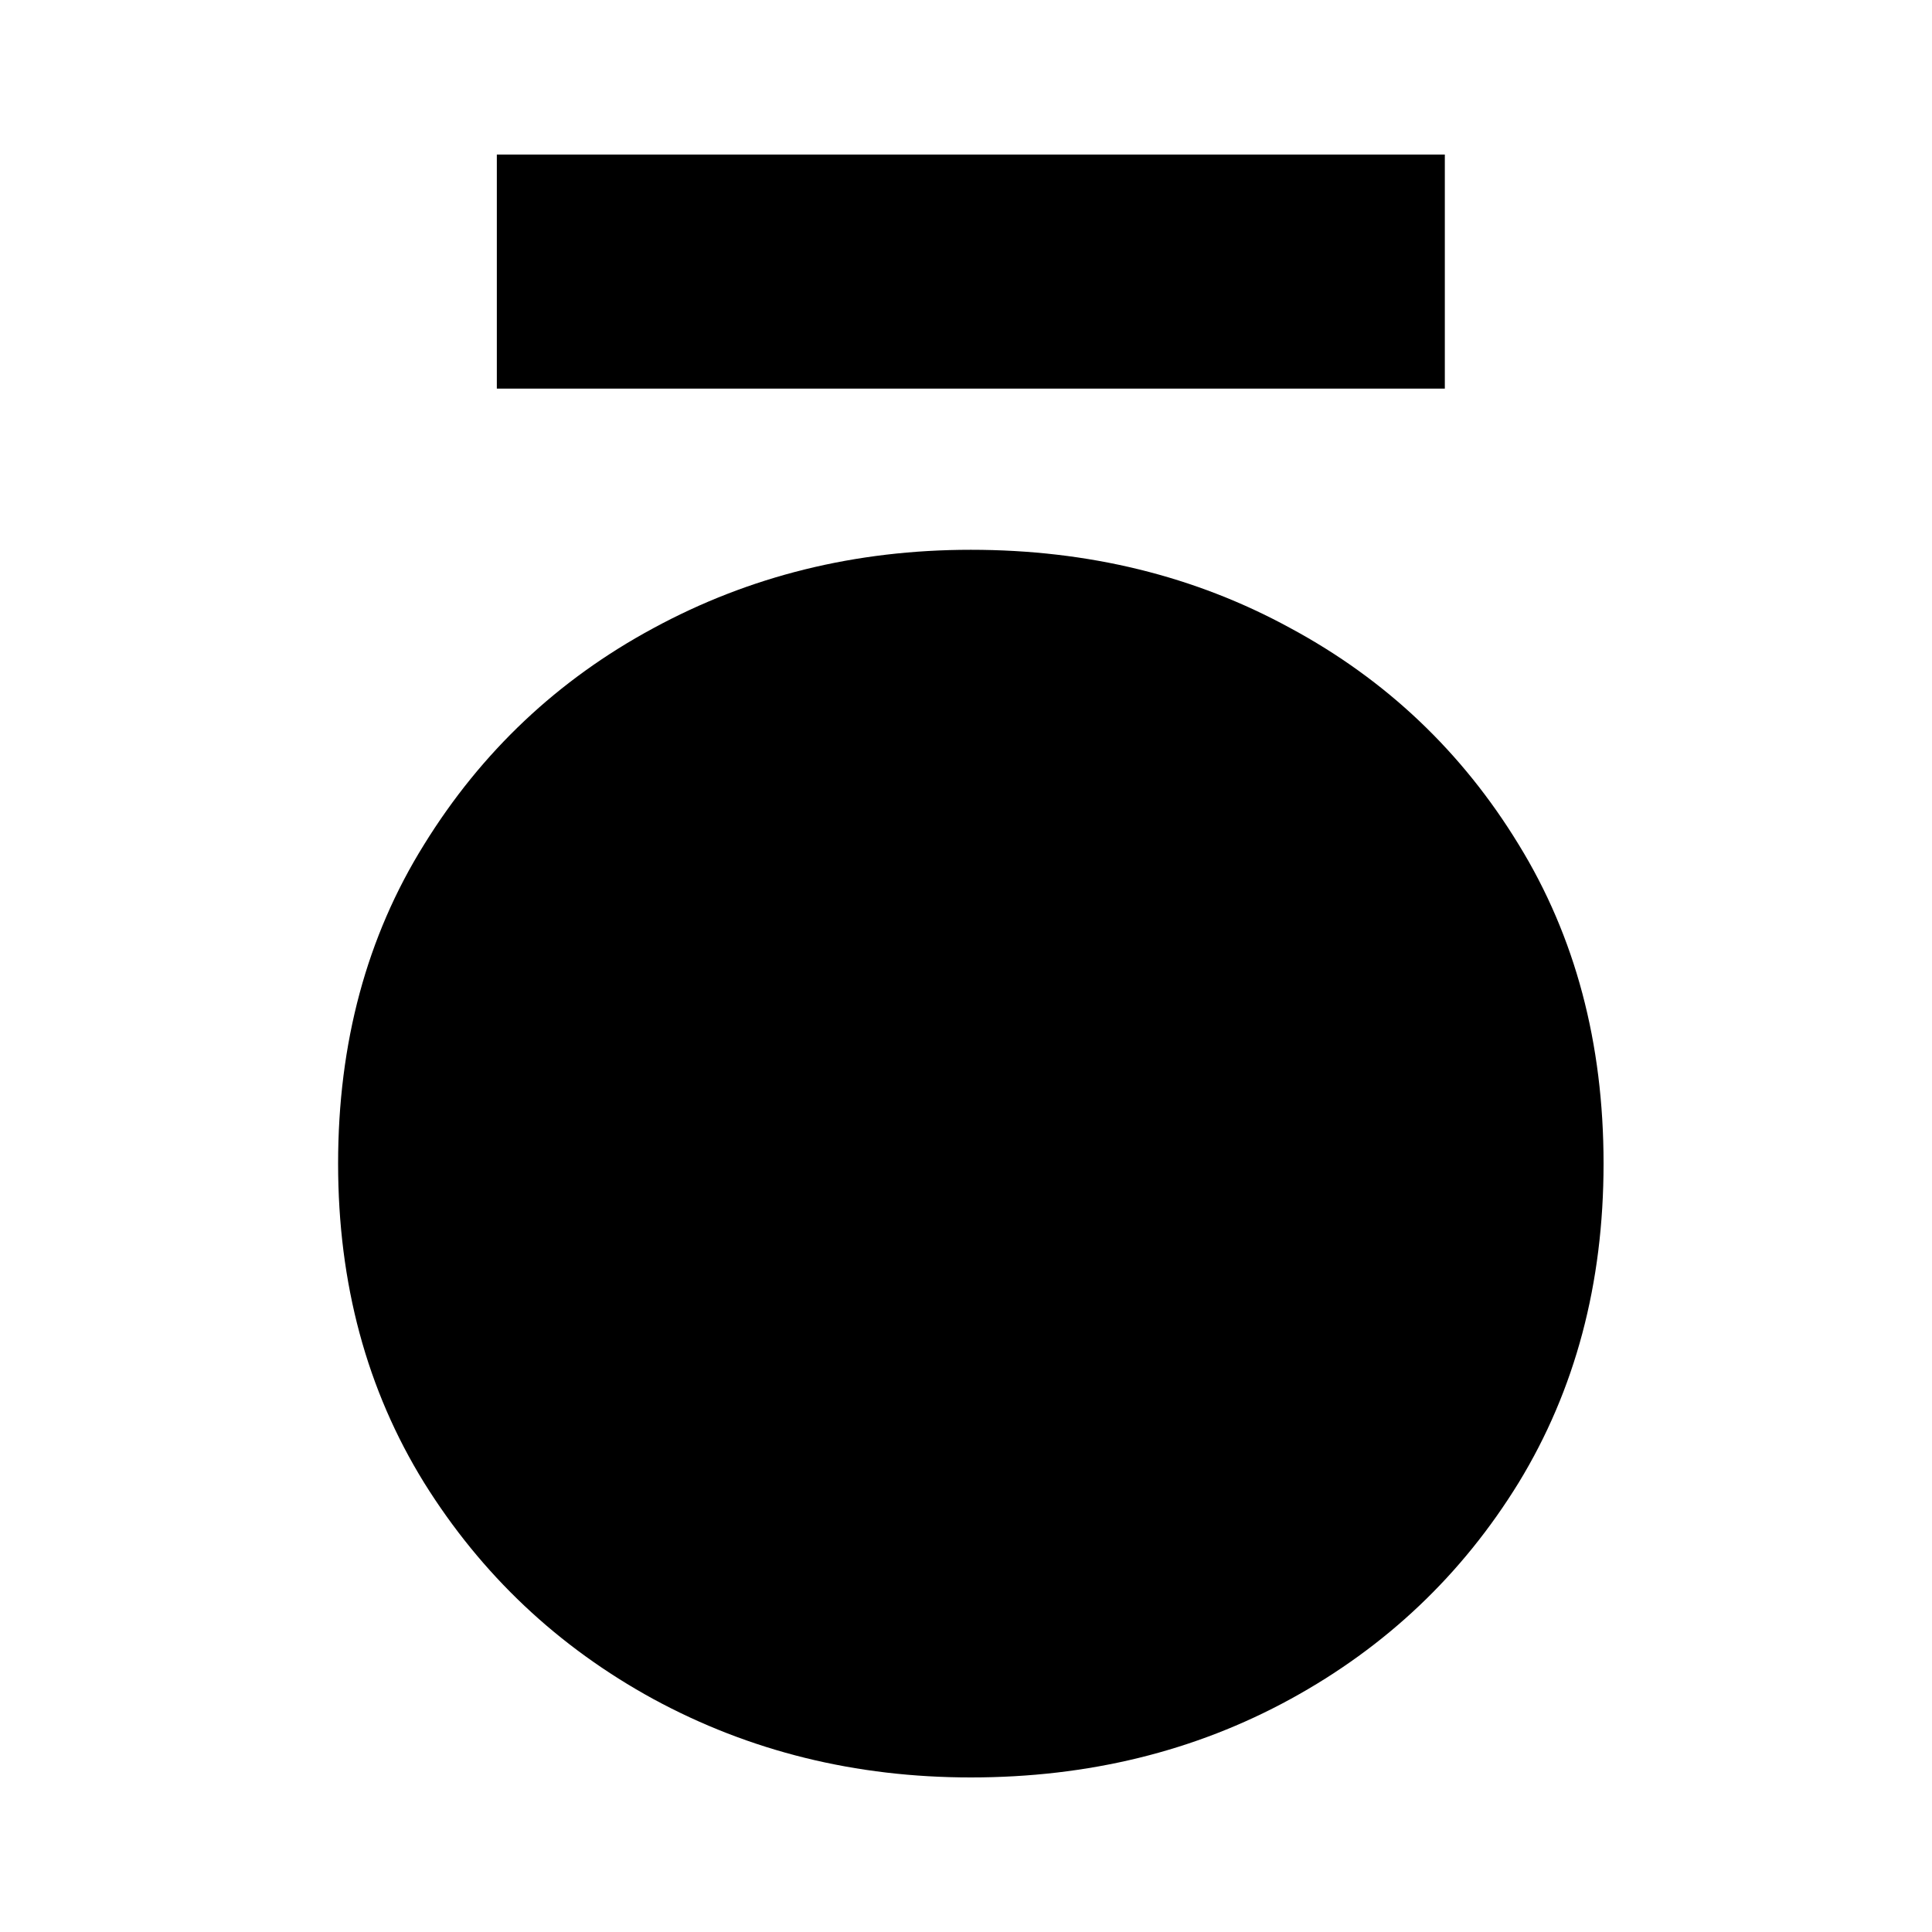 <svg width="200" height="200" viewBox="0 0 200 200" fill="none" xmlns="http://www.w3.org/2000/svg">
  <path
    d="M100.5 184C88.556 184 77.602 181.295 67.636 175.886C57.746 170.476 49.834 163.01 43.901 153.486C37.967 143.886 35 132.876 35 120.457C35 107.962 37.967 96.952 43.901 87.429C49.834 77.829 57.746 70.362 67.636 65.029C77.602 59.619 88.556 56.914 100.5 56.914C112.672 56.914 123.703 59.619 133.592 65.029C143.482 70.362 151.356 77.829 157.213 87.429C163.071 96.952 166 107.962 166 120.457C166 132.876 163.071 143.886 157.213 153.486C151.356 163.01 143.482 170.476 133.592 175.886C123.703 181.295 112.672 184 100.5 184ZM51.432 40.229V16H149.568V40.229H51.432Z"
    fill="black" />
</svg>